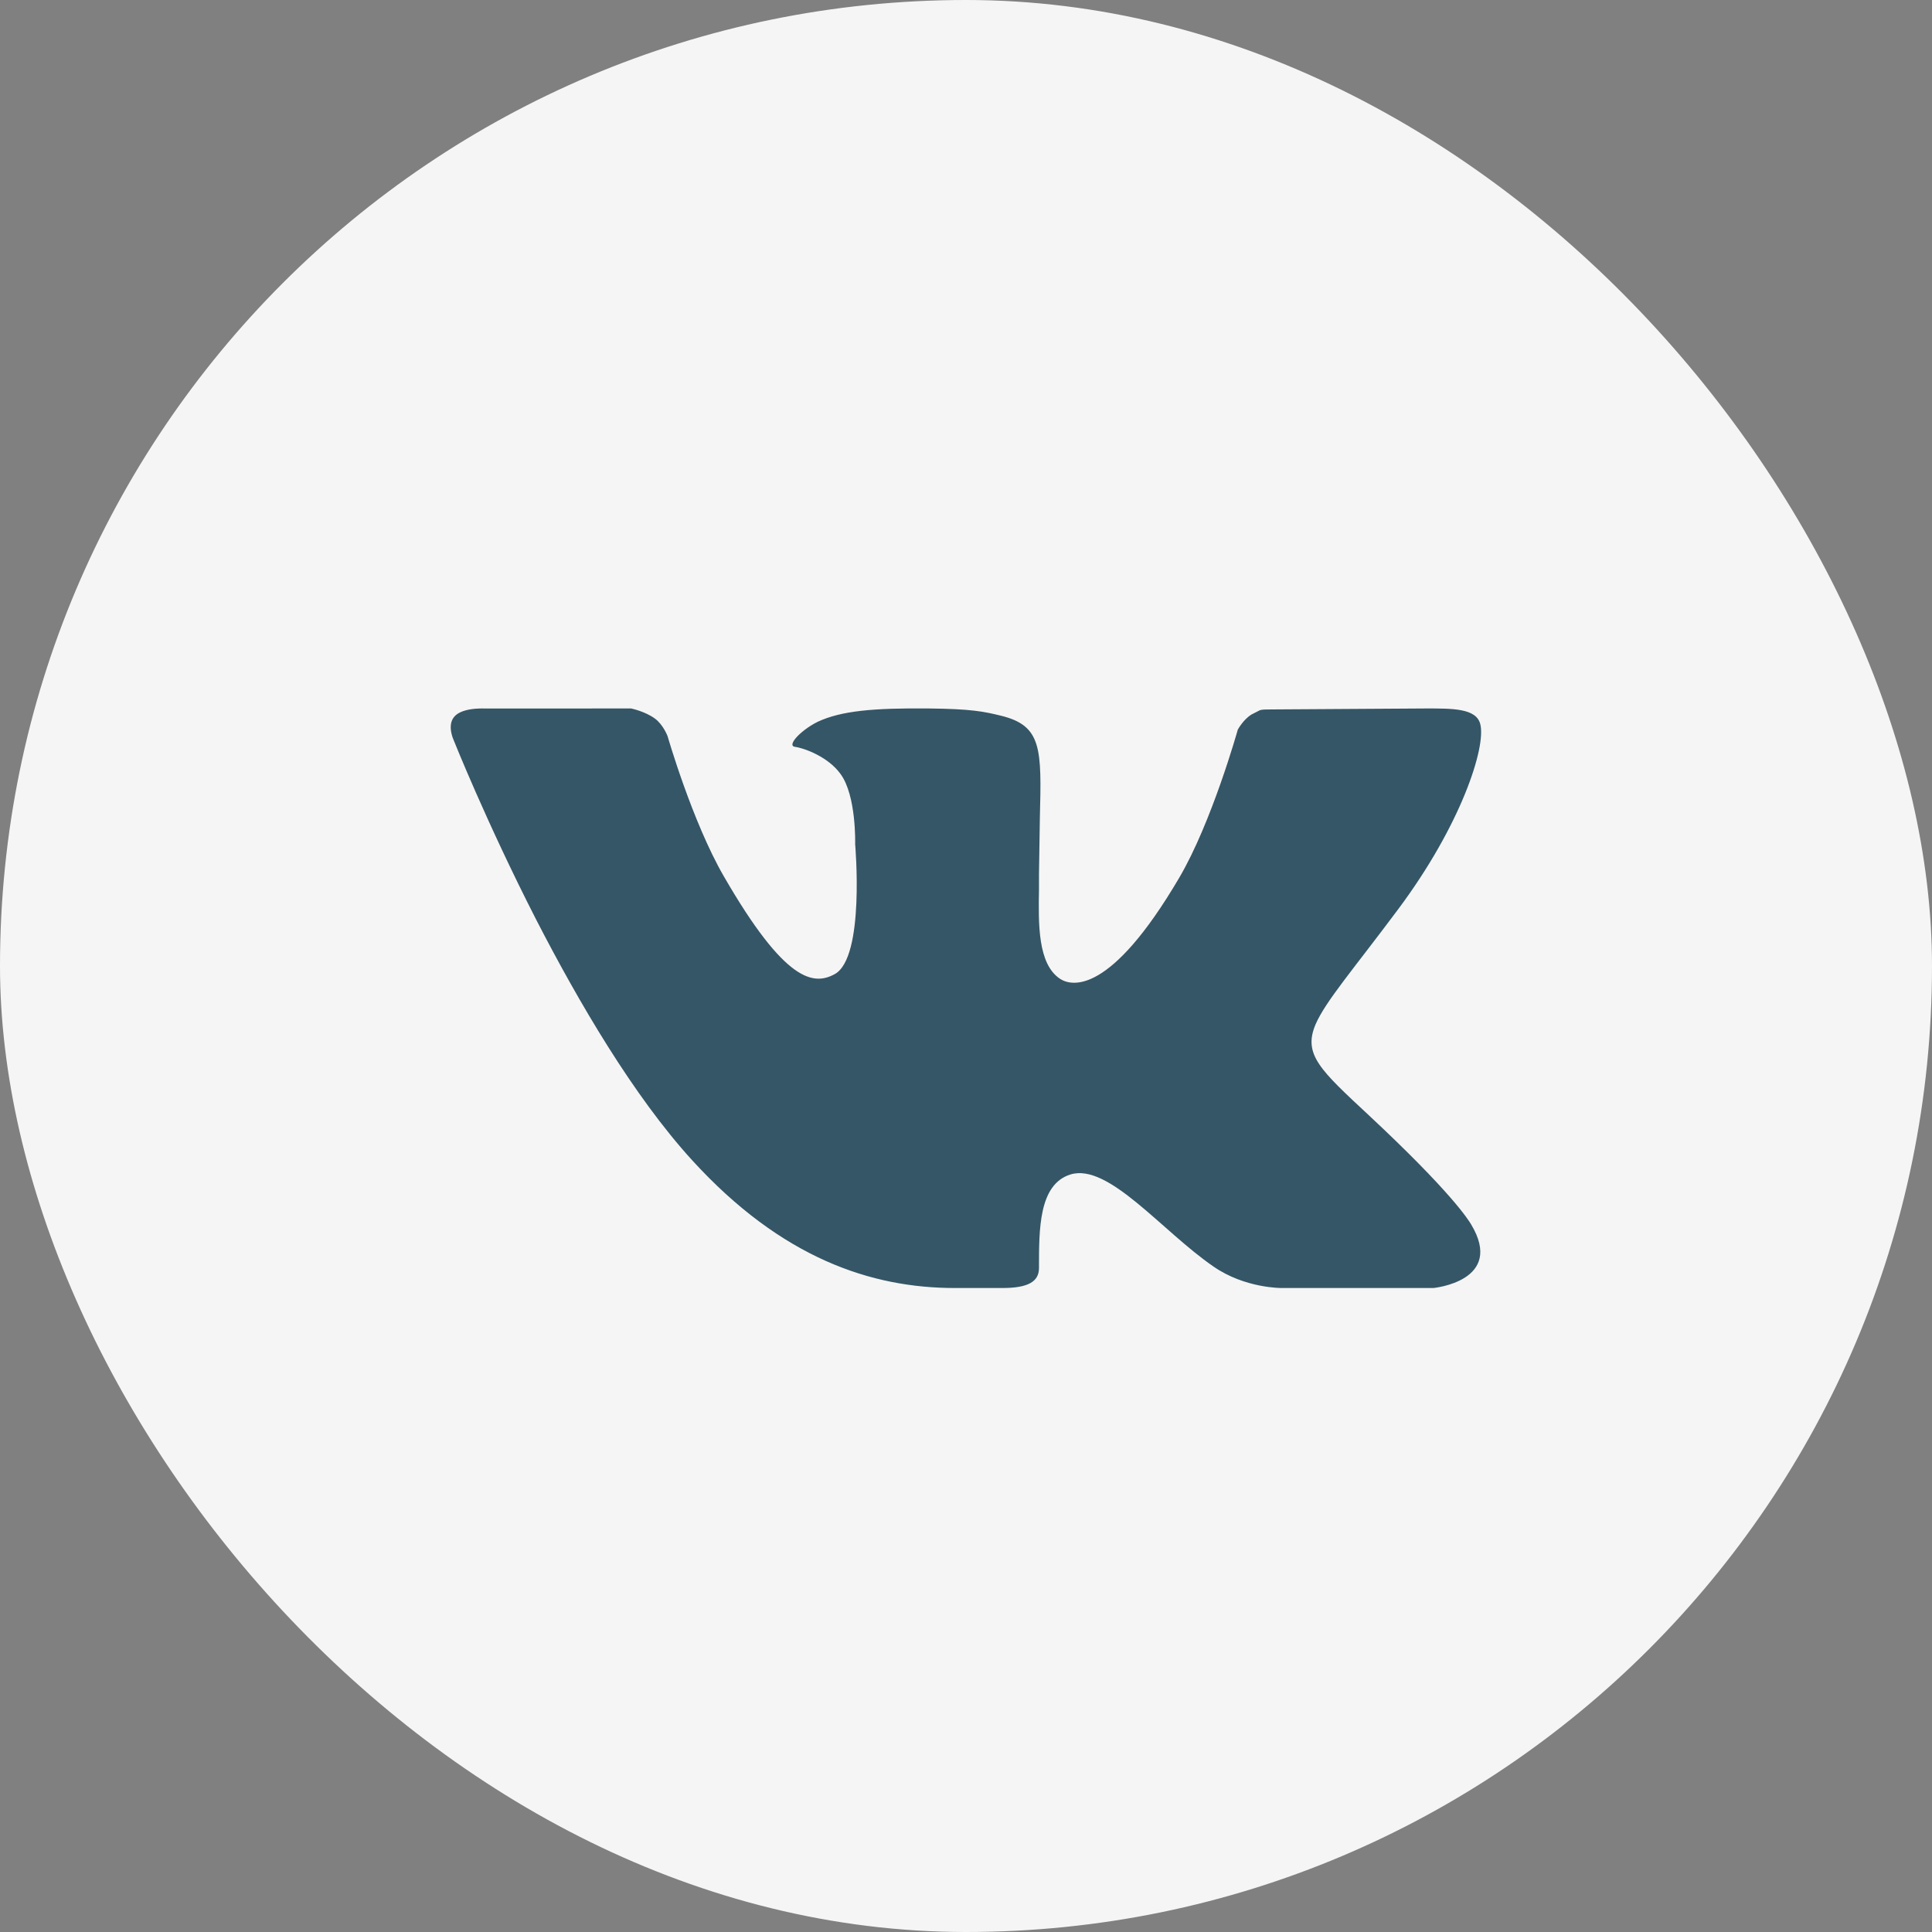 <?xml version="1.0" encoding="UTF-8"?> <svg xmlns="http://www.w3.org/2000/svg" width="40" height="40" viewBox="0 0 40 40" fill="none"><rect x="0" y="0" width="40" height="40" fill="#808080" stroke="none"/> <rect width="40" height="40" rx="20" fill="#F5F5F5"></rect> <path fill-rule="evenodd" clip-rule="evenodd" d="M30.457 25.348C30.398 25.251 30.047 24.684 28.345 23.095C27.334 22.153 26.971 21.831 27.239 21.205C27.447 20.727 28.018 20.071 28.946 18.827C30.255 17.075 30.772 15.461 30.647 14.99C30.564 14.662 30.064 14.668 29.529 14.668L26.329 14.688C26.198 14.688 26.139 14.688 26.085 14.704L25.913 14.792C25.74 14.896 25.627 15.107 25.627 15.107C25.627 15.107 25.092 17.02 24.414 18.174C22.986 20.605 22.189 20.42 21.951 20.268C21.482 19.962 21.499 19.122 21.511 18.412V18.099L21.529 16.939C21.565 15.505 21.577 15.024 20.72 14.817C20.375 14.733 20.119 14.677 19.227 14.668C18.085 14.657 17.419 14.716 16.931 14.943C16.735 15.04 16.563 15.177 16.473 15.285C16.396 15.378 16.378 15.451 16.456 15.462C16.664 15.491 17.151 15.675 17.401 16.023C17.734 16.471 17.705 17.478 17.705 17.478C17.705 17.478 17.913 19.824 17.282 20.168C16.848 20.405 16.259 20.349 14.986 18.143C14.332 17.013 13.821 15.24 13.821 15.24C13.821 15.24 13.731 15.002 13.559 14.877C13.351 14.725 13.065 14.668 13.065 14.668L10.026 14.669C10.026 14.669 9.883 14.661 9.728 14.688C9.604 14.71 9.473 14.754 9.401 14.844C9.253 15.022 9.389 15.315 9.389 15.315C9.389 15.315 10.068 17.02 11.102 19.042C11.983 20.754 13.119 22.693 14.326 24.017C16.188 26.059 18.05 26.667 19.769 26.667H20.75C21.279 26.667 21.511 26.539 21.511 26.253C21.511 25.456 21.505 24.523 22.16 24.317C22.945 24.07 24.057 25.49 25.122 26.221C25.776 26.676 26.537 26.667 26.537 26.667H29.678C29.678 26.667 31.165 26.524 30.457 25.348Z" fill="#355666"></path> </svg> 